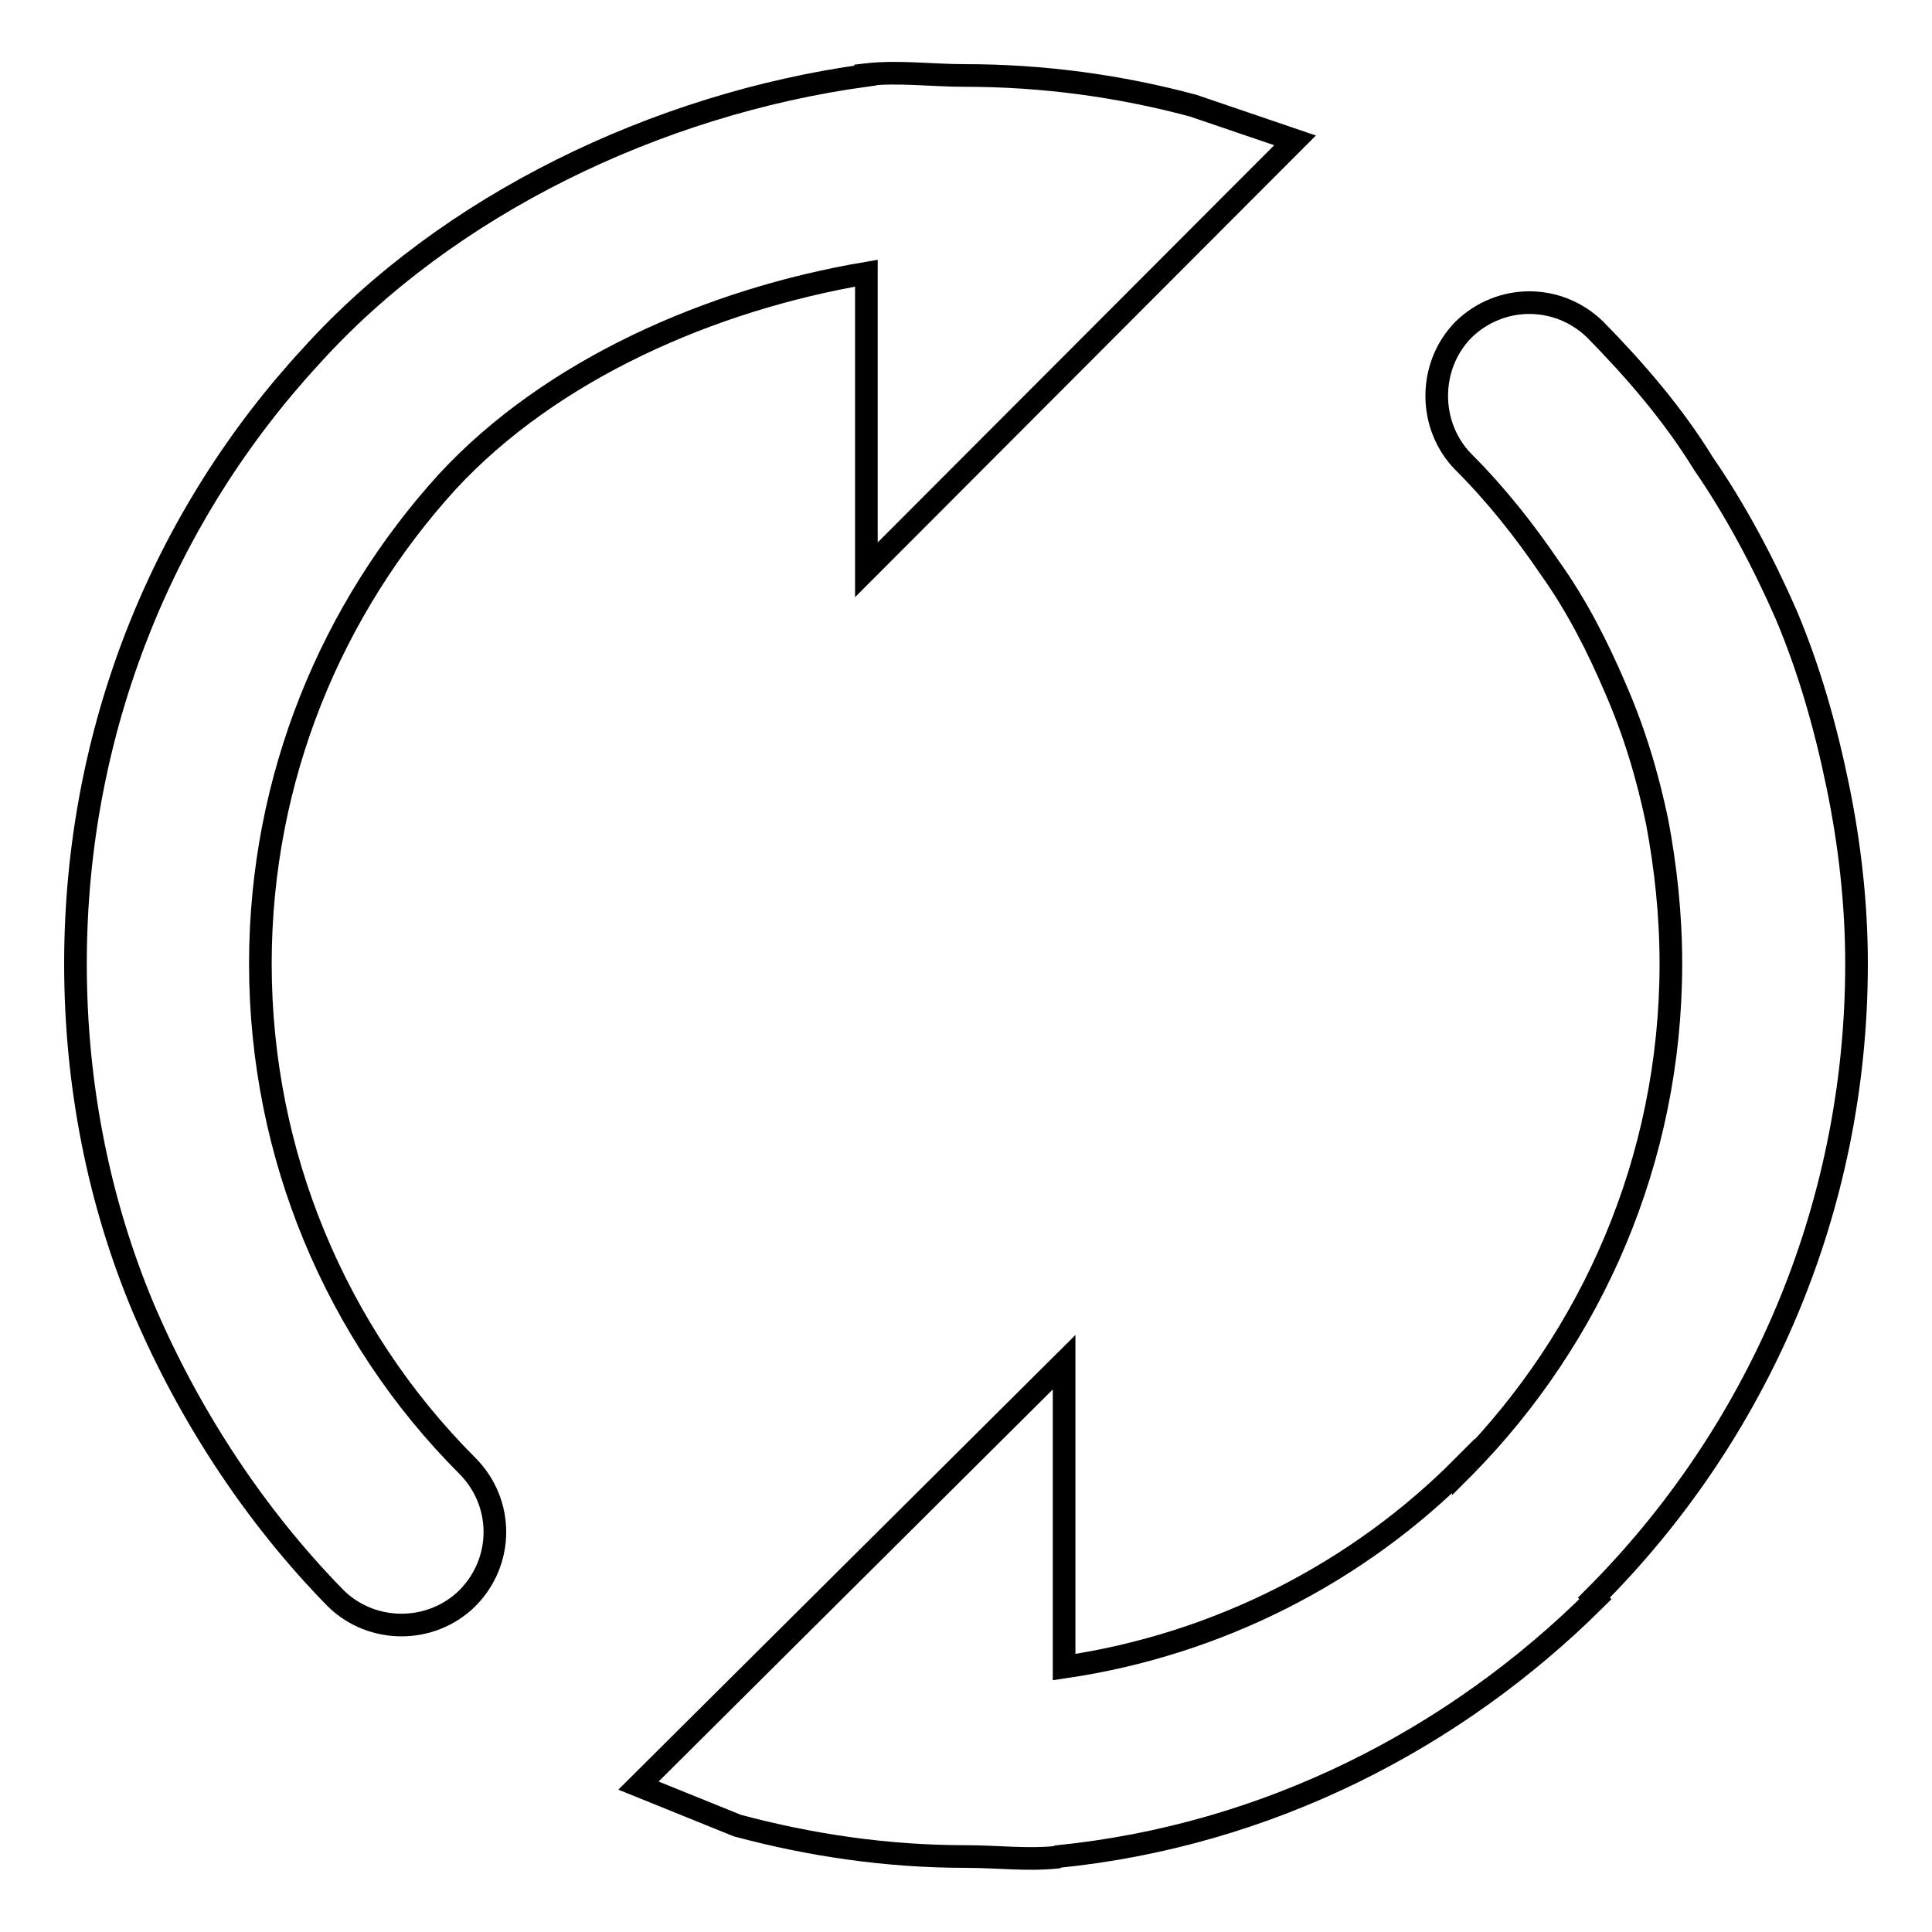 <?xml version="1.0" encoding="utf-8"?>
<!-- Svg Vector Icons : http://www.onlinewebfonts.com/icon -->
<!DOCTYPE svg PUBLIC "-//W3C//DTD SVG 1.1//EN" "http://www.w3.org/Graphics/SVG/1.1/DTD/svg11.dtd">
<svg version="1.1" xmlns="http://www.w3.org/2000/svg" xmlns:xlink="http://www.w3.org/1999/xlink" x="0px" y="0px" viewBox="0 0 256 256" enable-background="new 0 0 256 256" xml:space="preserve">
<g><g><path stroke-width="3" fill-opacity="0" stroke="#000000"  d="M246,127.7c0-7.9-0.9-15.9-2.5-23.6c-1.6-7.8-3.8-15.5-6.8-22.6c-3.1-7.1-6.8-14-11-20.1c-4-6.5-9-12.3-14.3-17.7c-4.9-4.8-12.6-4.8-17.5,0c-4.7,4.8-4.7,12.7,0,17.5c4.4,4.4,8.1,9.1,11.5,14.1c3.5,4.9,6.3,10.4,8.6,15.8c2.5,5.7,4.3,11.6,5.6,17.9c1.1,5.9,1.8,12.1,1.8,18.7c0,26-10.5,49.5-27.3,66.6l-0.2,0.2v-0.2c-13.9,14-32.4,23.6-52.9,26.6v-40.4l-56.4,56.1l13.1,5.3c9.7,2.6,19.8,4.1,30.3,4.1c4.2,0,8,0.5,12,0.1l0.2-0.1c27.7-2.8,52.5-15.5,71.2-34.1l-0.2-0.2C232.7,190.2,246,160.5,246,127.7z"/><path stroke-width="3" fill-opacity="0" stroke="#000000"  d="M41.6,163.7c-4.5-10.9-7.1-23.1-7.1-36c0-24.7,9.5-47.1,24.8-63.9c13.7-14.8,34.8-24.1,55.5-27.6v39.3l56.8-56.9l-13.5-4.6c-9.7-2.6-19.8-4-30.3-4c-4.4,0-8.8-0.6-13.1-0.1V10c-27.7,3.8-55.4,17.2-73.4,37.1C21.8,68.2,10,96.5,10,127.7c0,16.1,3.1,31.5,8.9,45.4c6.1,14.4,14.9,27.8,25.6,38.7c4.8,4.7,12.6,4.7,17.4,0c4.9-4.9,4.9-12.7,0-17.6C53.2,185.5,46.3,175.1,41.6,163.7z"/></g></g>
</svg>